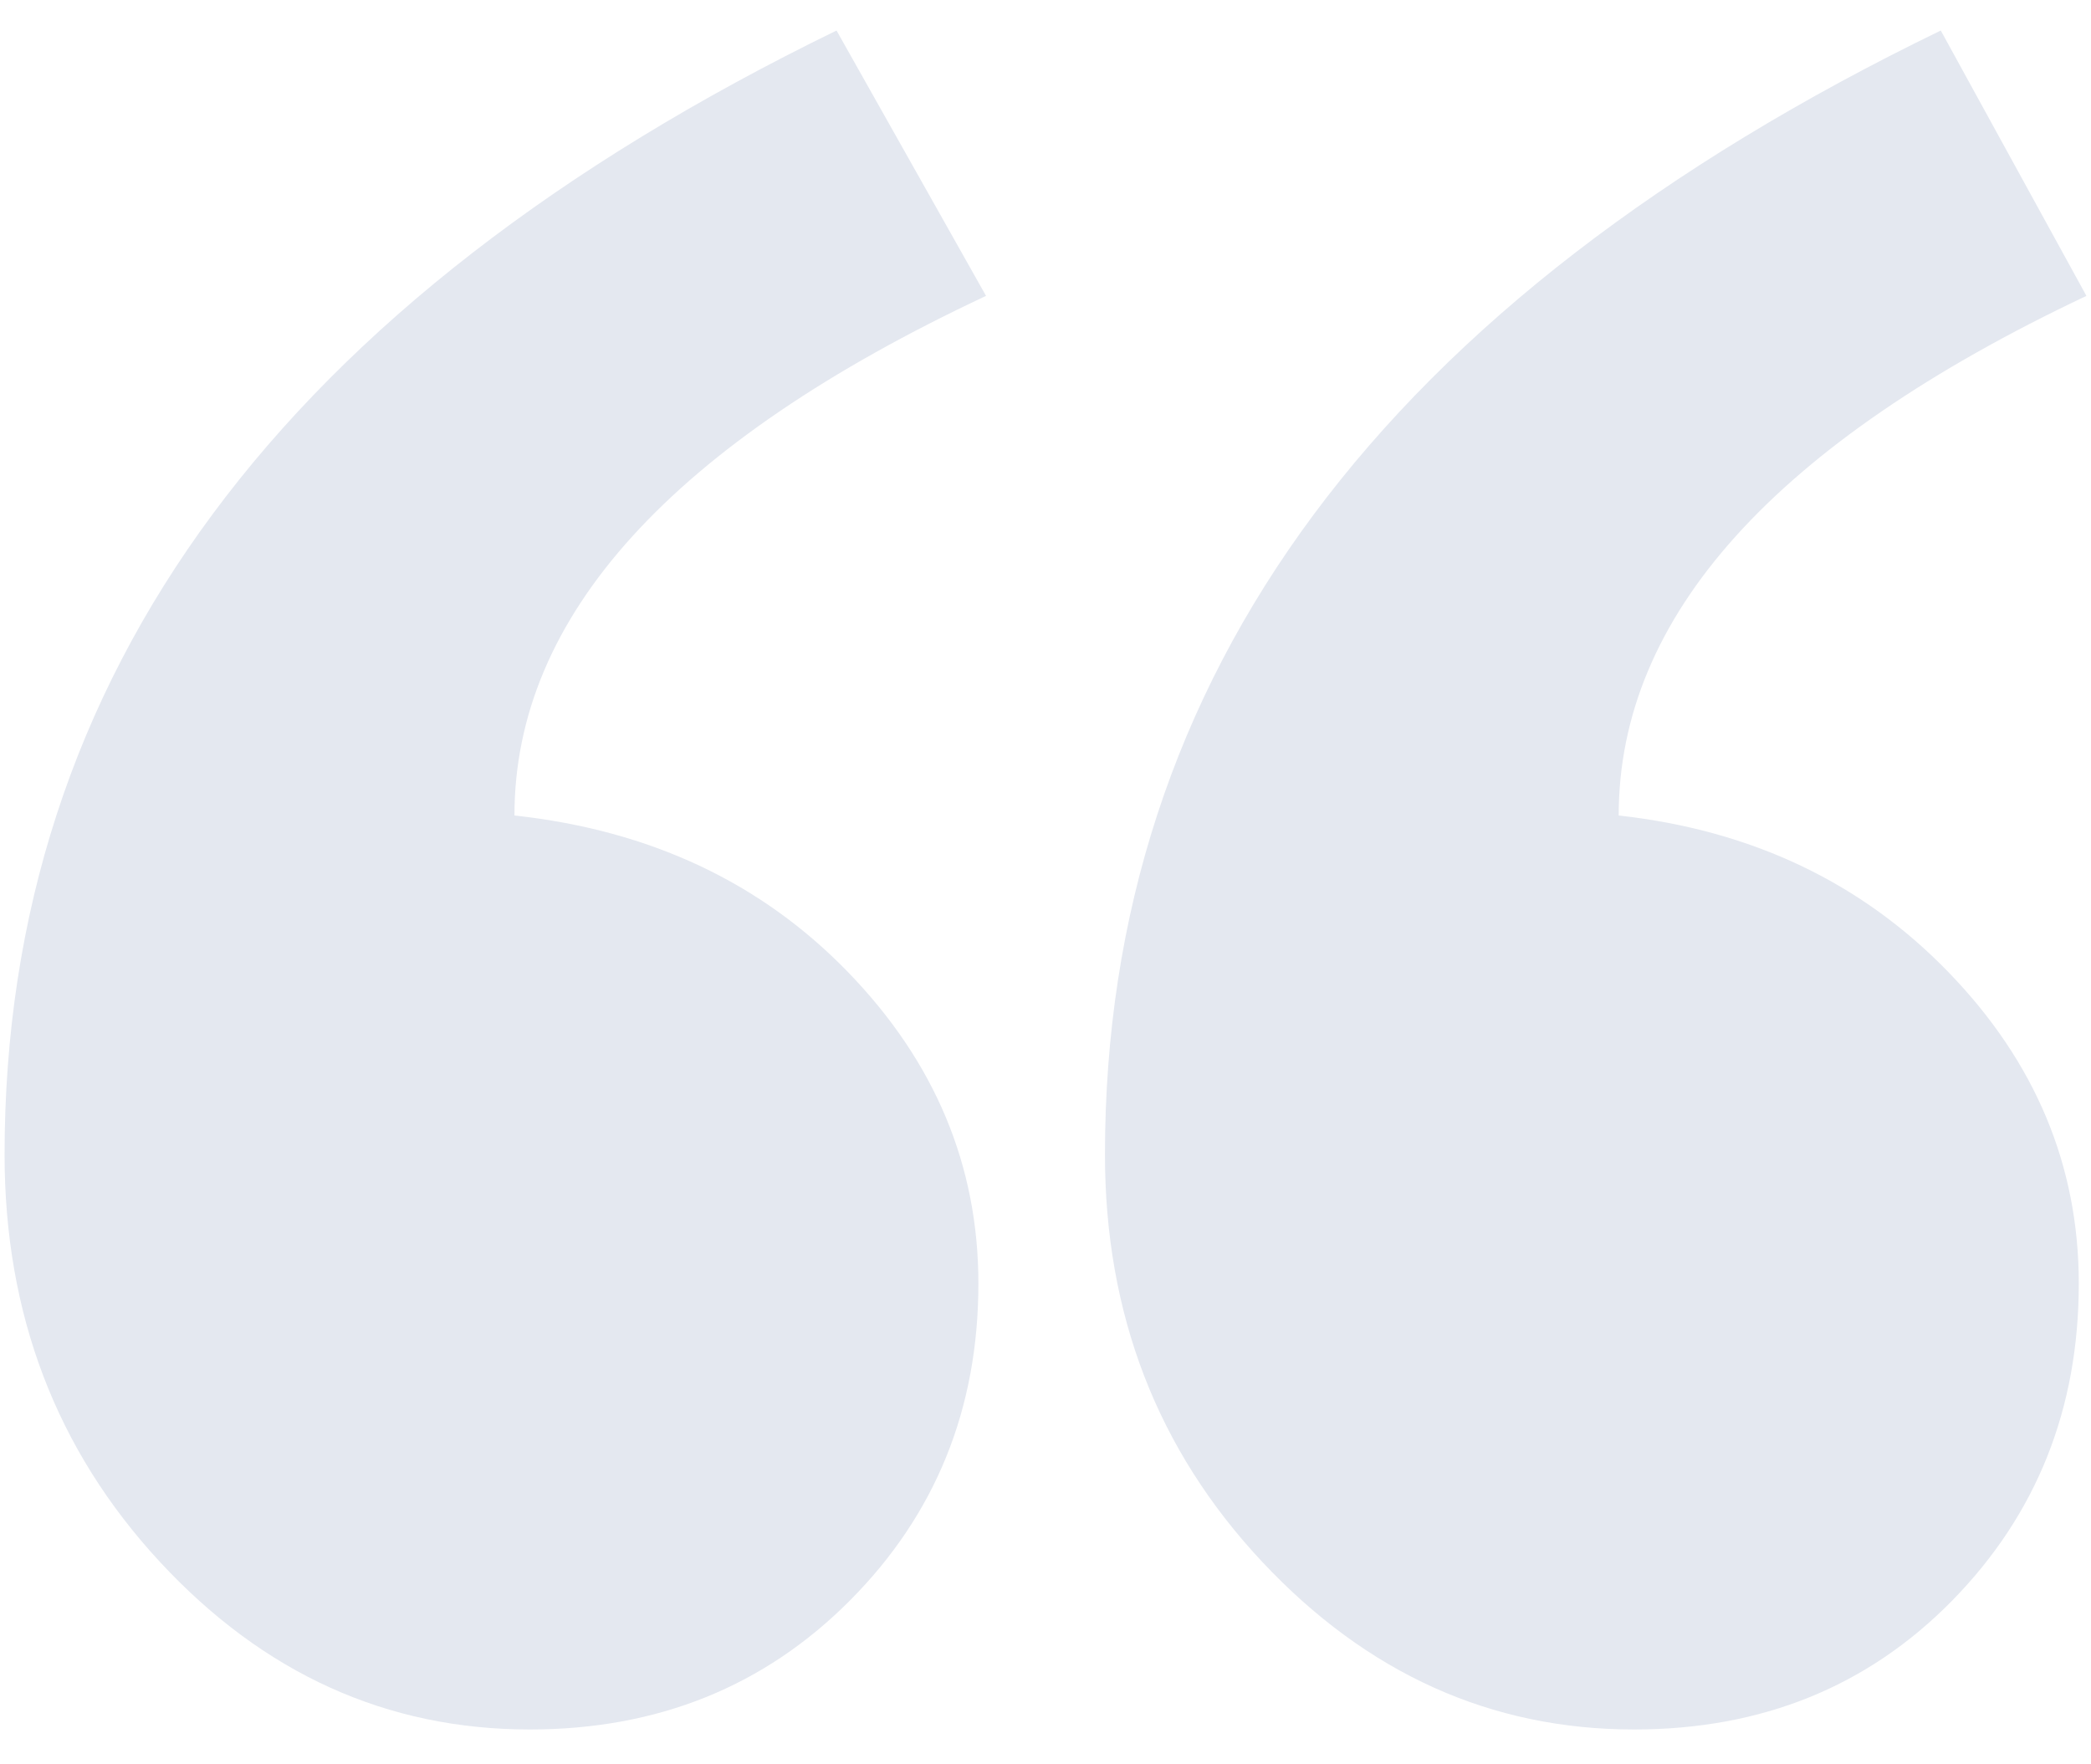 <svg width="32" height="27" viewBox="0 0 32 27" fill="none" xmlns="http://www.w3.org/2000/svg">
<path fill-rule="evenodd" clip-rule="evenodd" d="M31.93 4.528C27.158 6.784 24.772 9.434 24.772 12.48C26.806 12.705 28.488 13.504 29.818 14.877C31.148 16.249 31.813 17.838 31.813 19.642C31.813 21.56 31.167 23.177 29.877 24.493C28.586 25.809 26.963 26.467 25.007 26.467C22.817 26.467 20.92 25.611 19.316 23.901C17.712 22.19 16.91 20.113 16.91 17.669C16.91 10.337 21.174 4.603 29.701 0.467L31.93 4.528ZM15.09 4.528C10.279 6.784 7.873 9.434 7.873 12.48C9.946 12.705 11.648 13.504 12.978 14.877C14.308 16.249 14.973 17.838 14.973 19.642C14.973 21.56 14.317 23.177 13.007 24.493C11.697 25.809 10.064 26.467 8.108 26.467C5.918 26.467 4.031 25.611 2.446 23.901C0.862 22.19 0.07 20.113 0.07 17.669C0.07 10.337 4.314 4.603 12.802 0.467L15.09 4.528Z" fill="#E4E8F0"/>
</svg>
